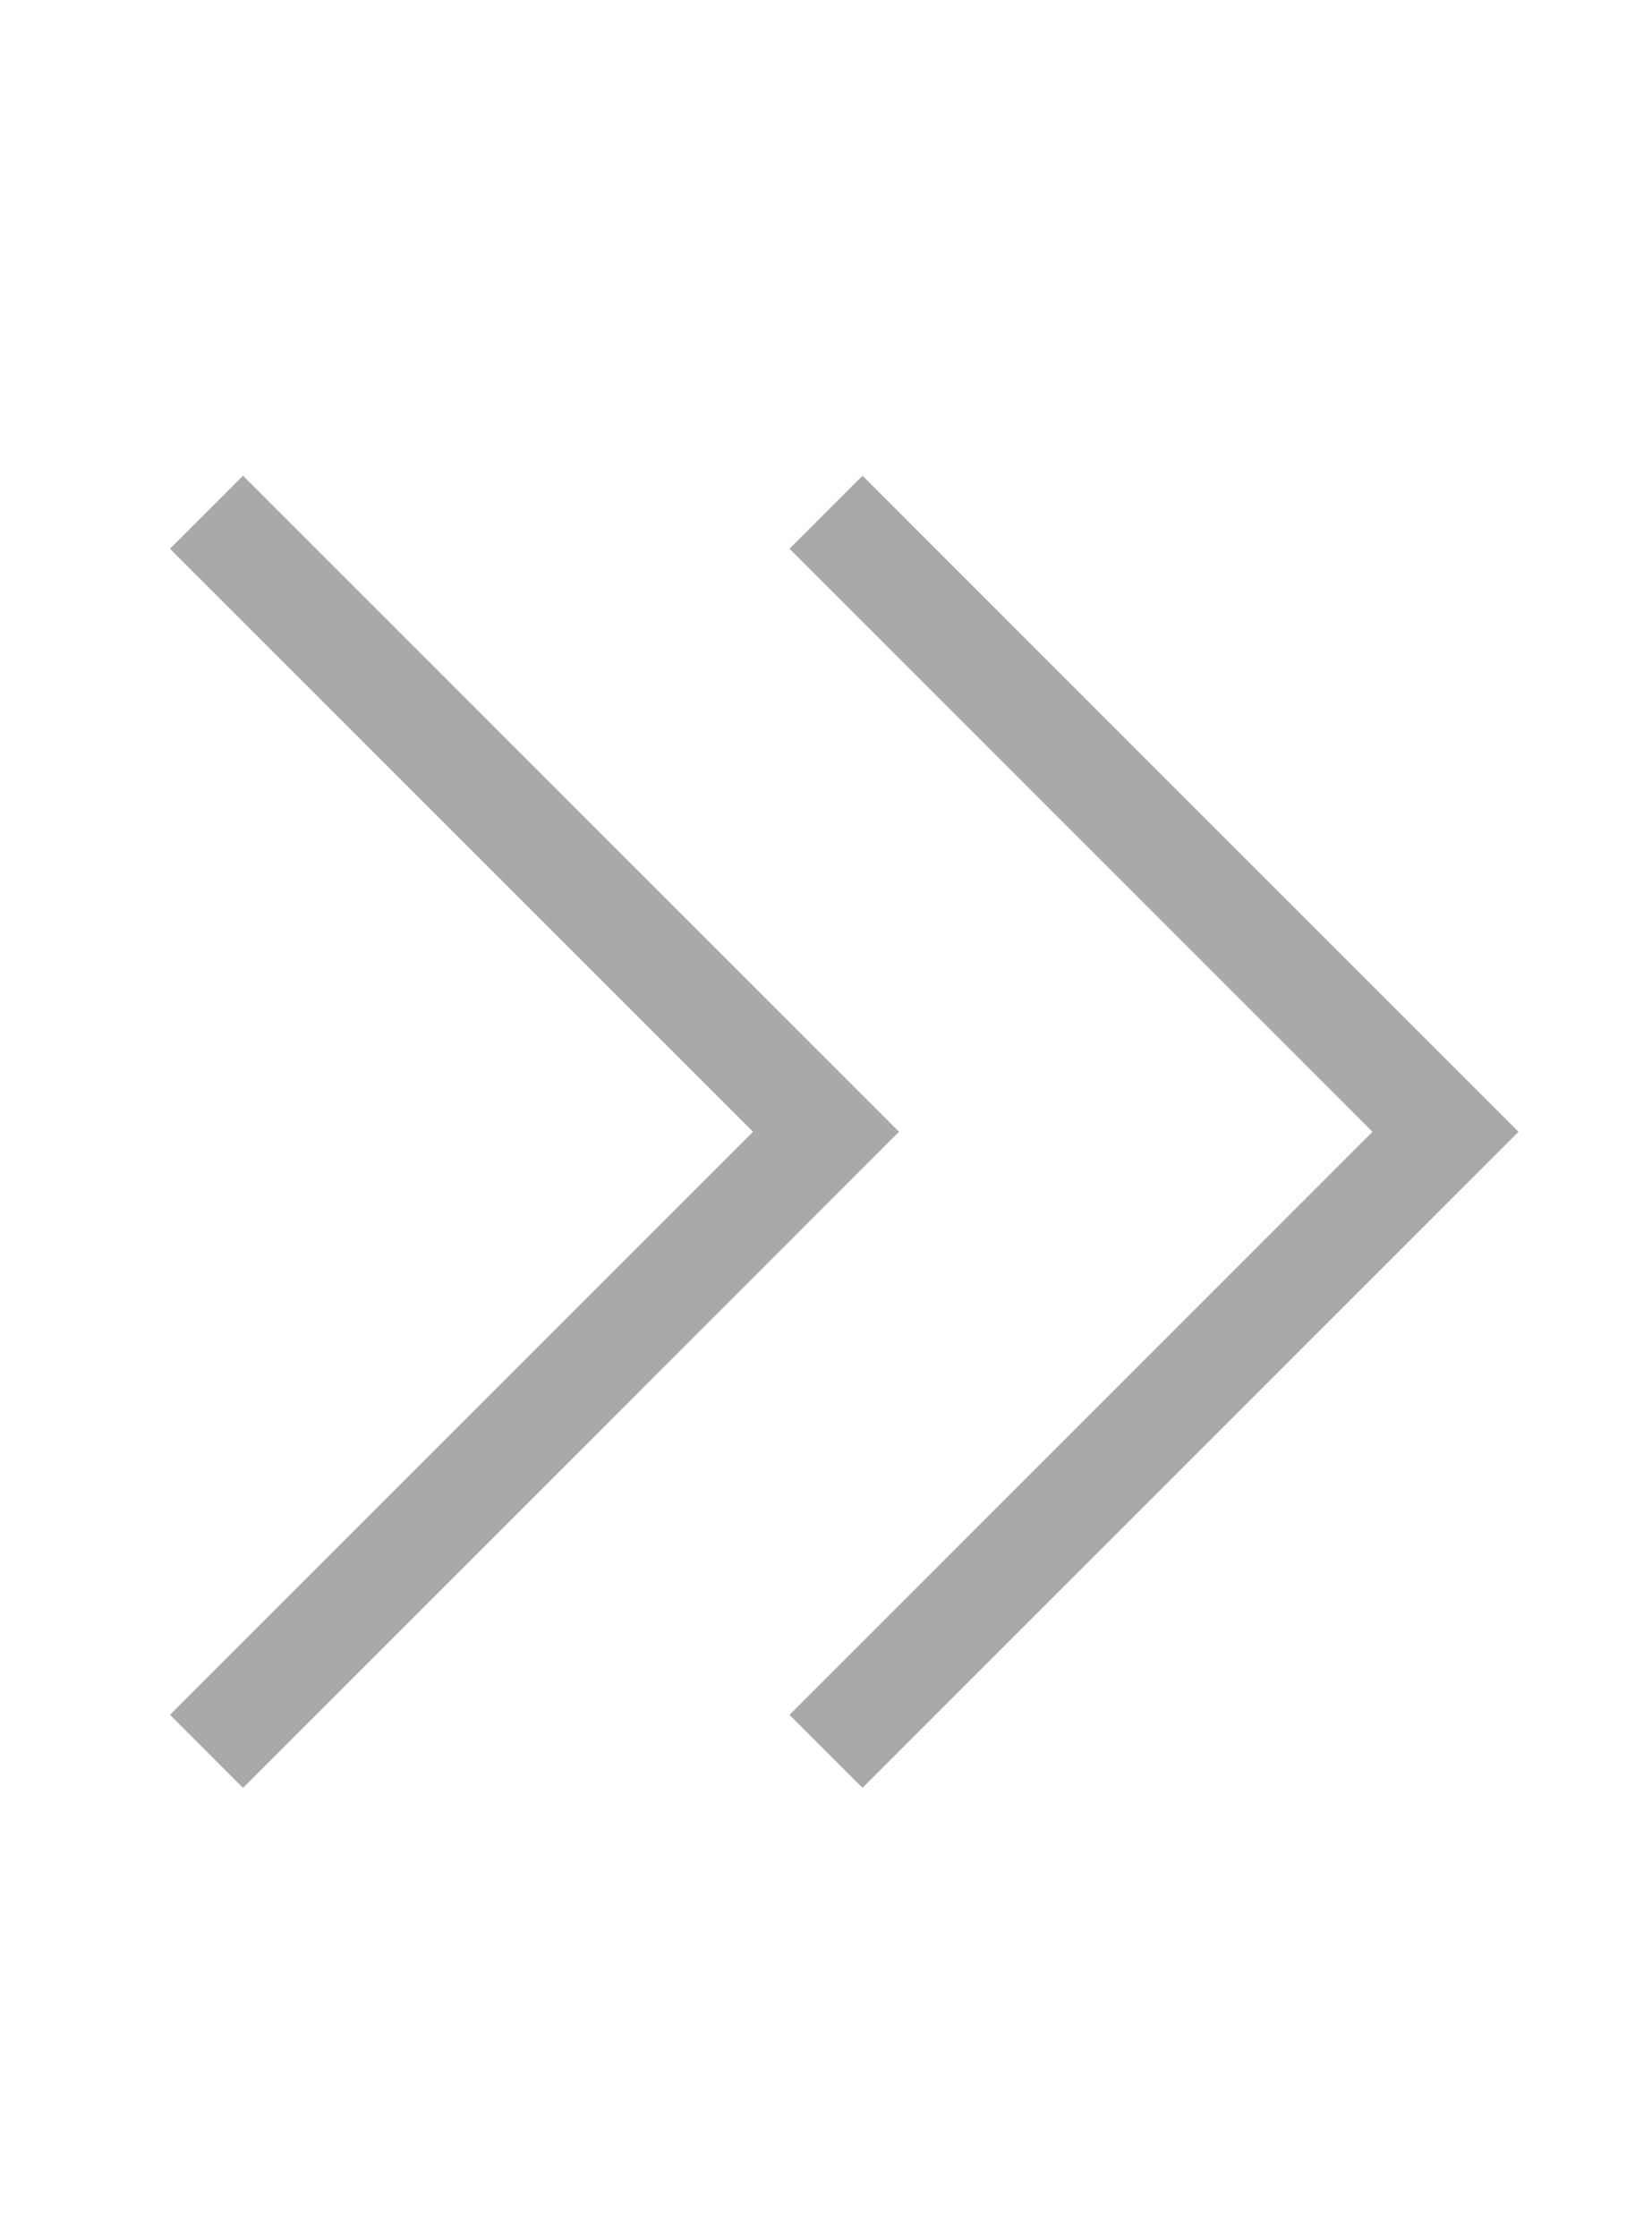 <svg xmlns="http://www.w3.org/2000/svg" width="48" height="65" viewBox="0 0 48 65" fill="none"><path d="M6 50.882L24 32.882L6 14.882M24 50.882L42 32.882L24 14.882" stroke="#A9A9A9" stroke-width="3"></path></svg>